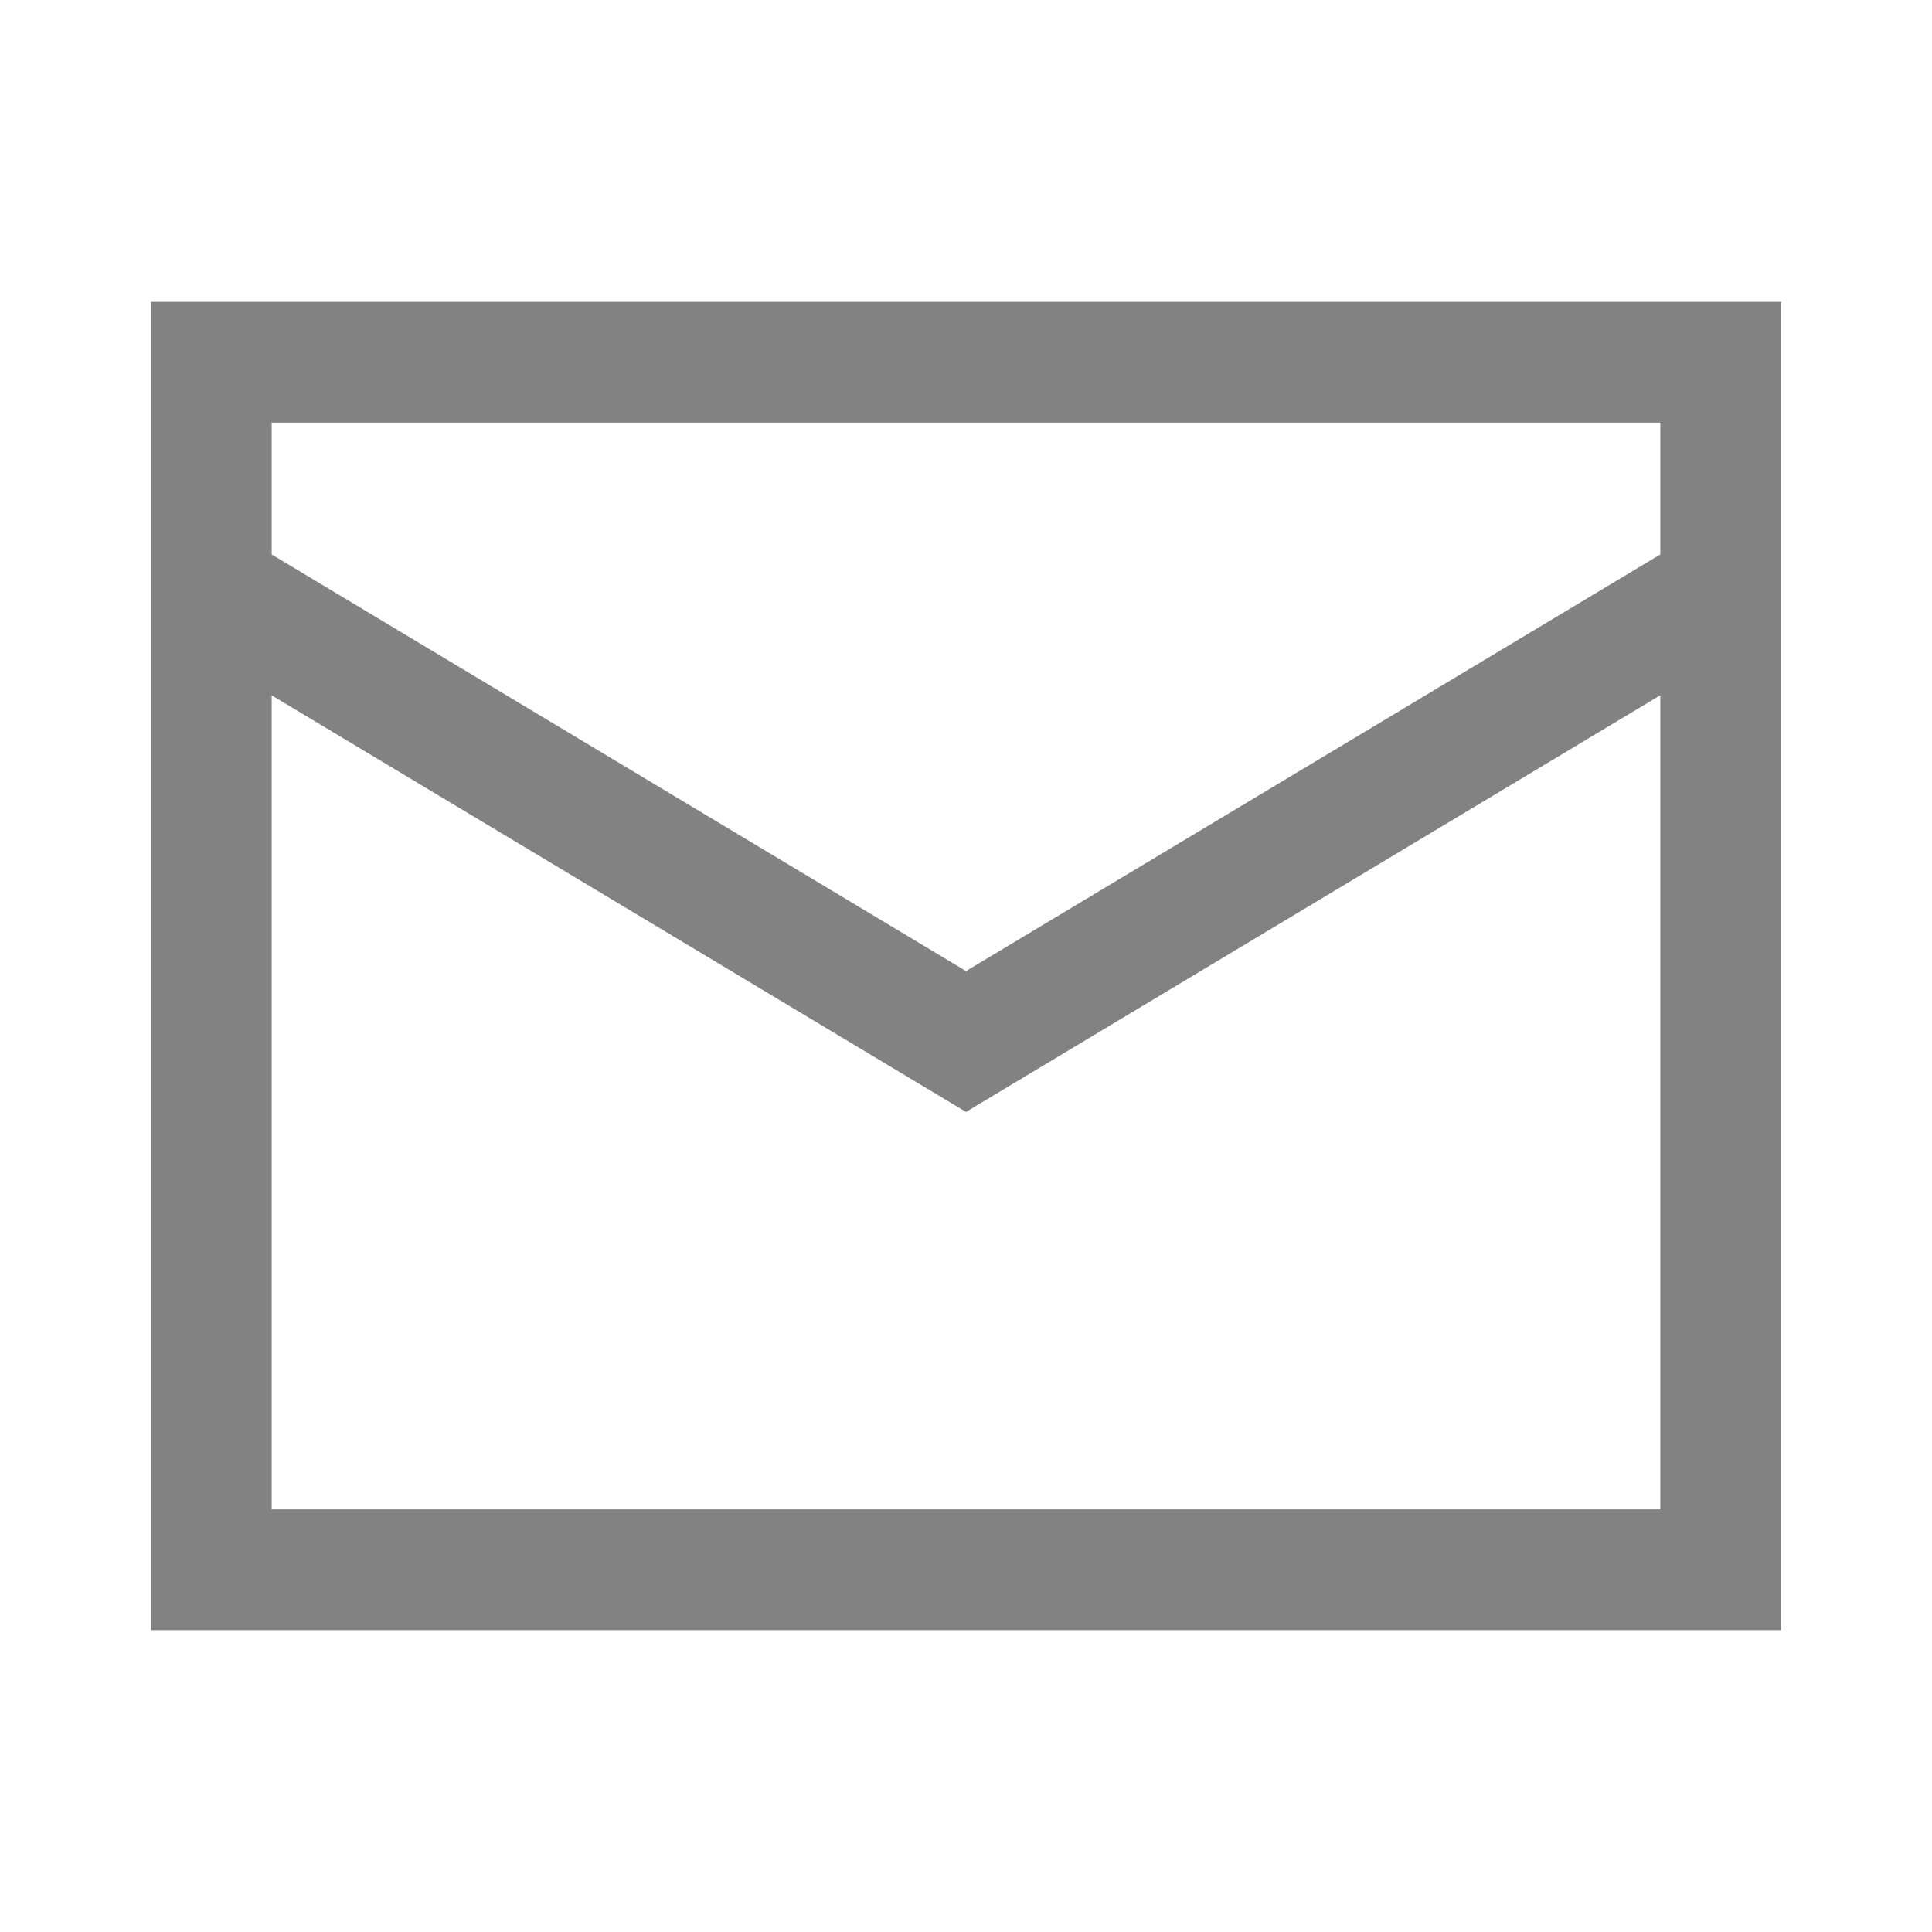 <svg xmlns="http://www.w3.org/2000/svg" width="24" height="24" fill="none"><path stroke="#828282" stroke-width="1.5" d="M2.625 4.5h18.75v15H2.625v-15Z"/><path stroke="#828282" stroke-width="1.5" d="M2.625 7.313 12 12.938l9.375-5.626"/></svg>